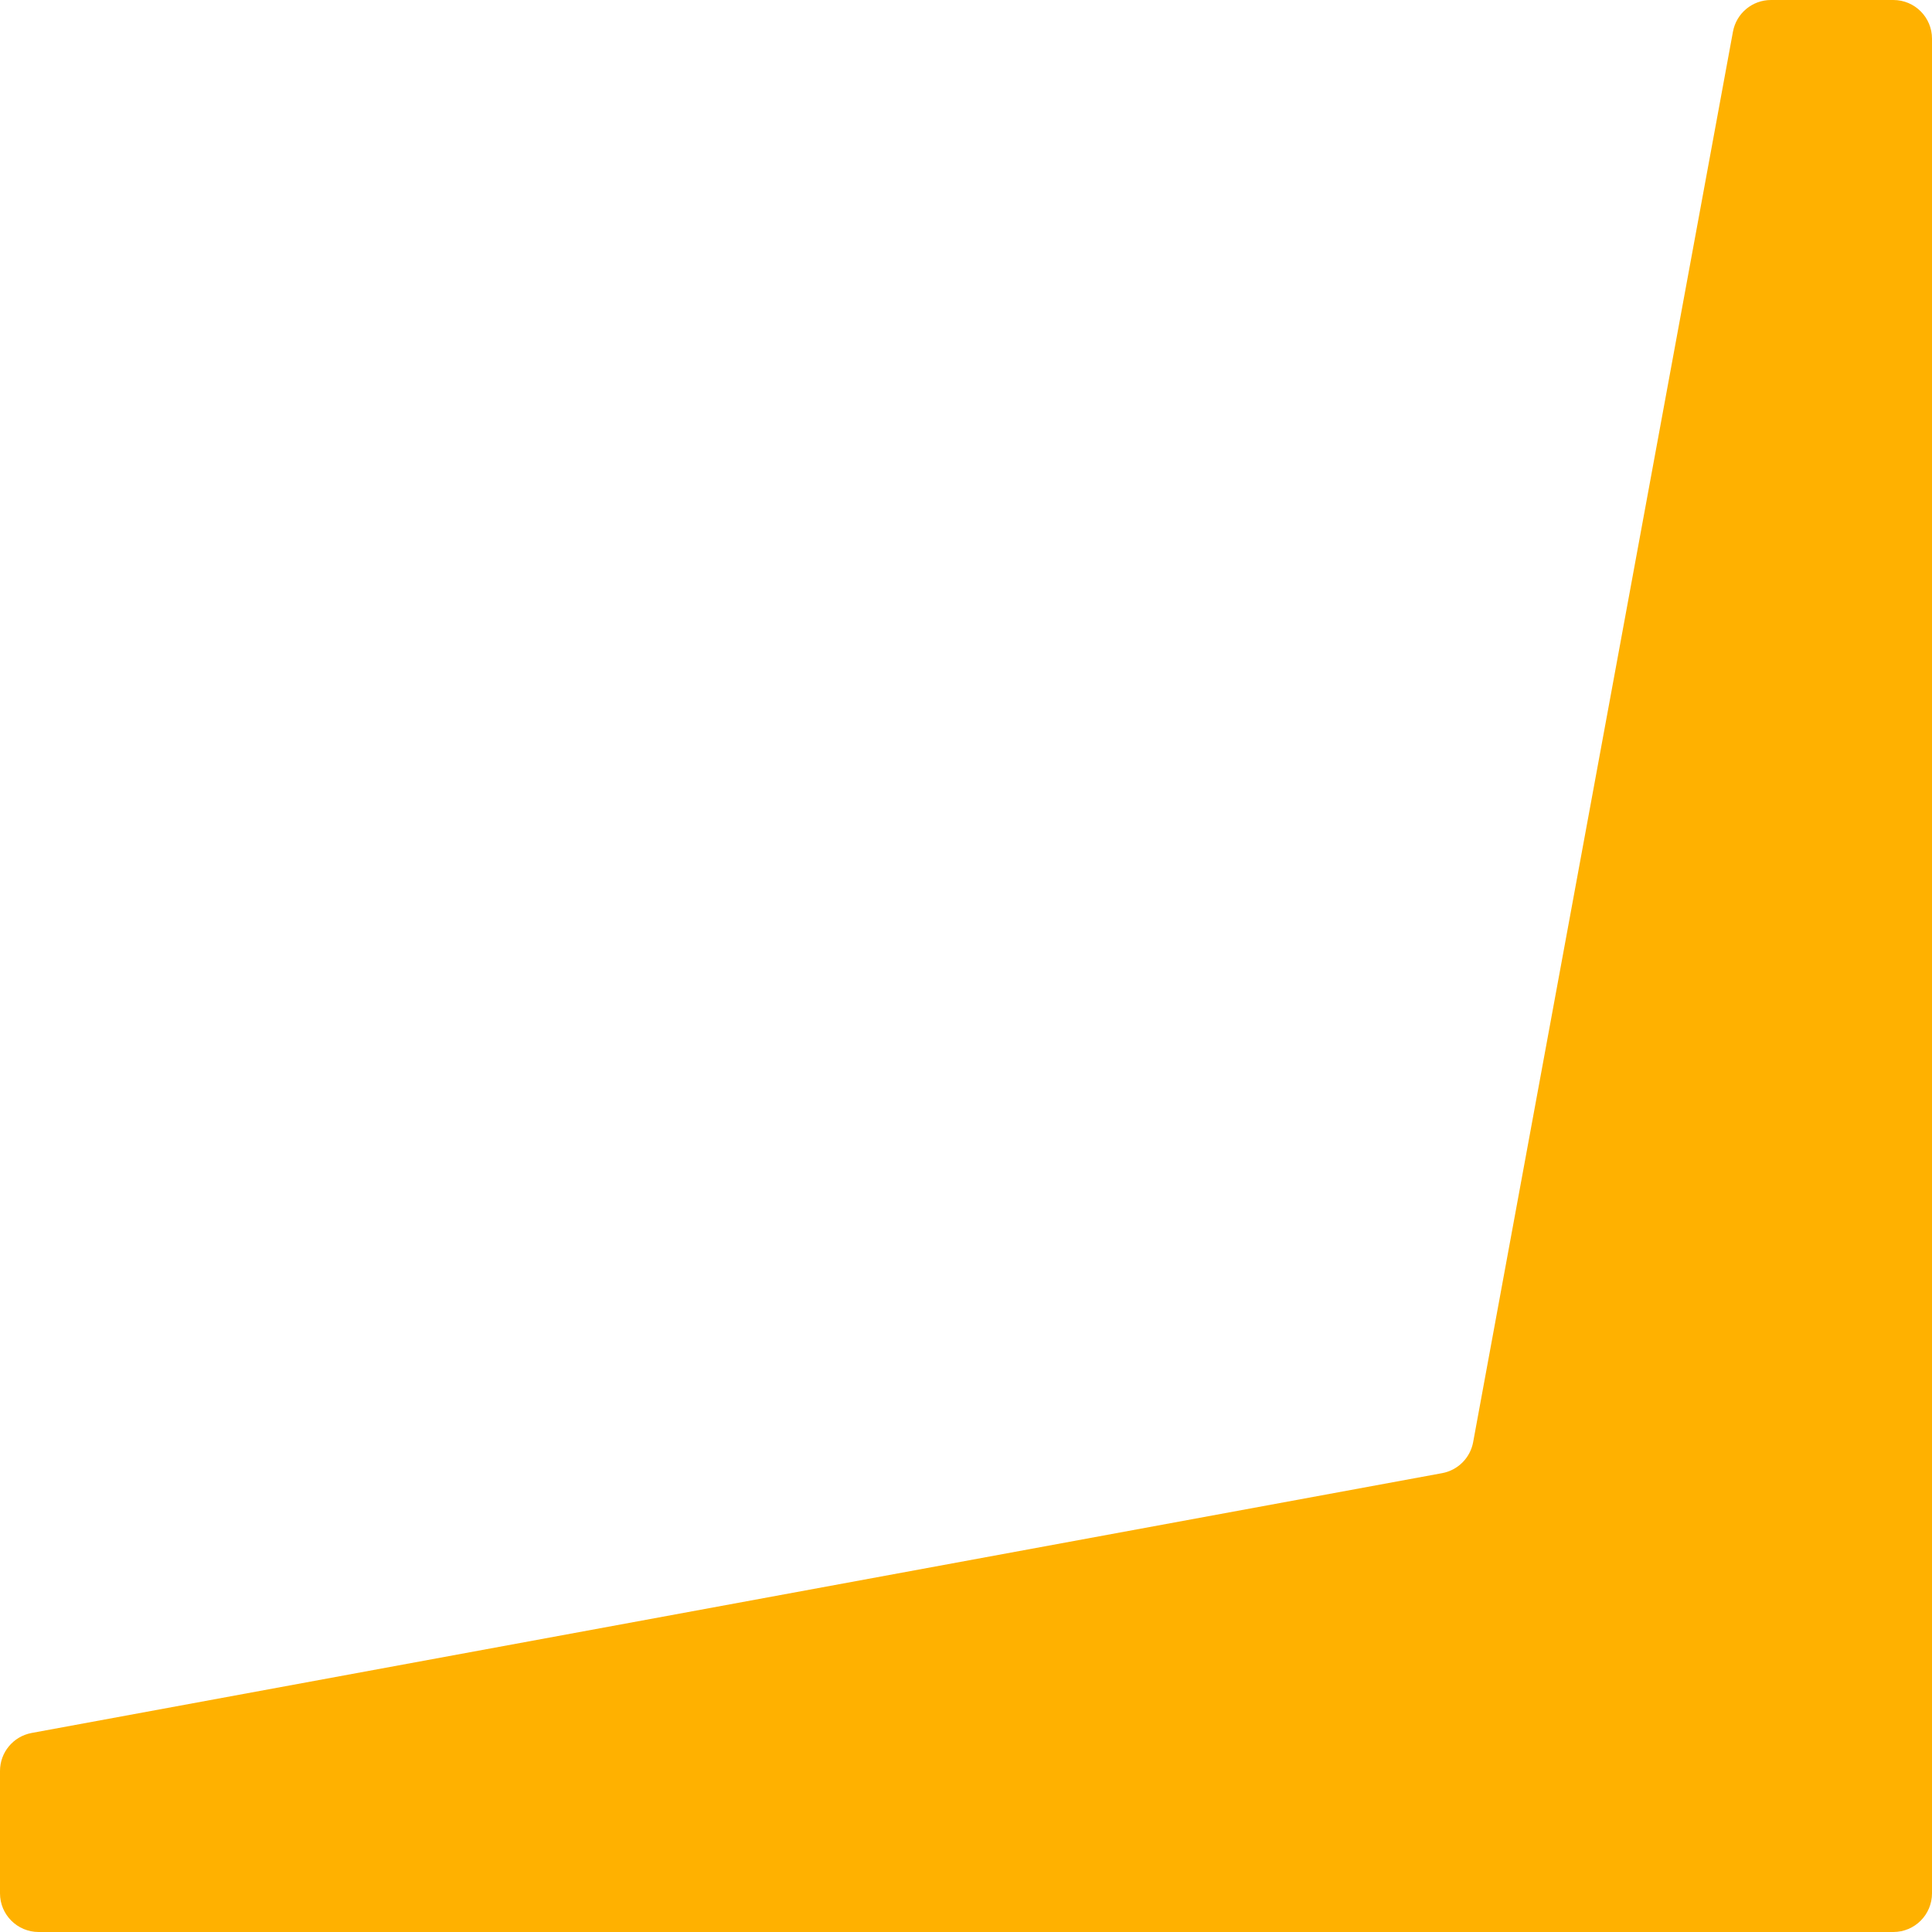 <svg xmlns="http://www.w3.org/2000/svg" width="50" height="50" viewBox="0 0 50 50" fill="none"><g clip-path="url(#clip0_163_1258)"><path fill-rule="evenodd" clip-rule="evenodd" d="M8.74228e-08 49C3.91405e-08 49.552 0.448 50 1 50L49 50C49.552 50 50 49.552 50 49L50 1C50 0.448 49.552 -3.91405e-08 49 -8.74228e-08L45.833 -3.64324e-07C45.35 -4.06498e-07 44.937 0.344 44.849 0.819L38.125 37.322C38.05 37.73 37.73 38.05 37.322 38.125L0.819 44.849C0.344 44.937 4.06498e-07 45.35 3.64324e-07 45.833L8.74228e-08 49Z" fill="#FFB100"></path></g><defs><clipPath id="clip0_163_1258"><rect width="50" height="50" fill="white" transform="translate(50 50) rotate(-180)"></rect></clipPath></defs></svg>